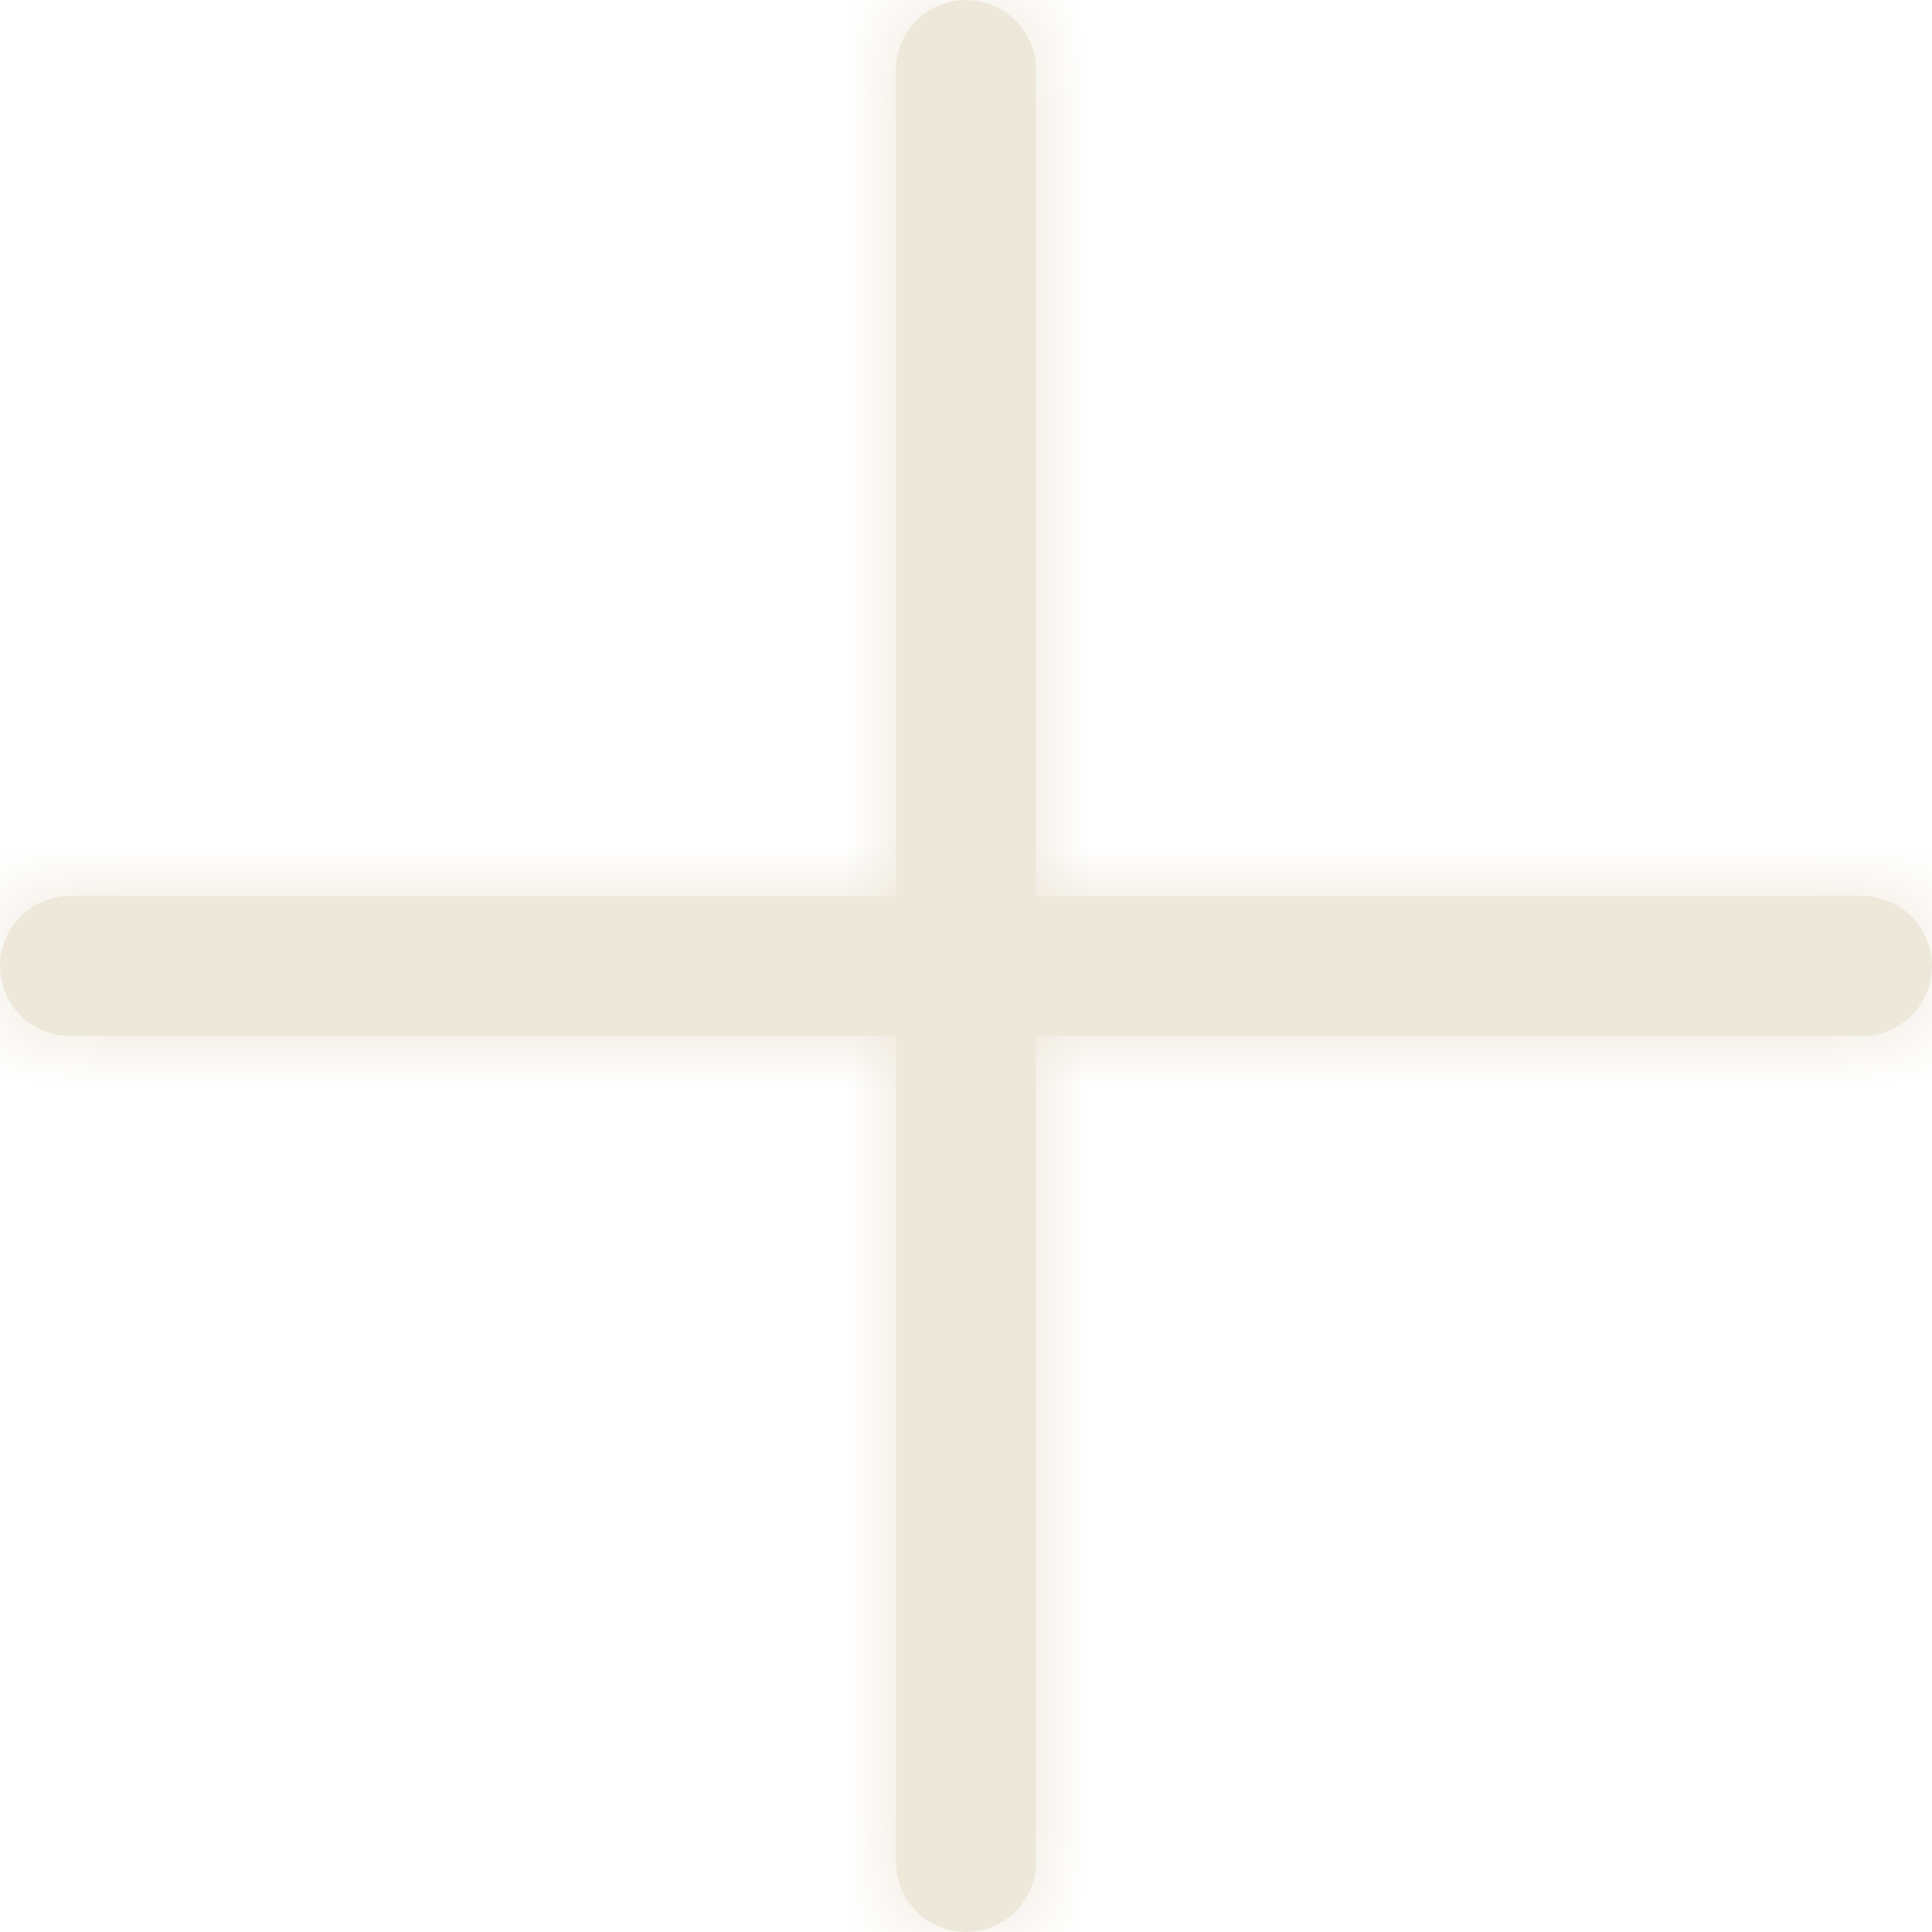 <svg width="24" height="24" viewBox="0 0 24 24" fill="none" xmlns="http://www.w3.org/2000/svg">
<mask id="path-1-inside-1_2019_584" fill="white">
<path d="M11.999 24C11.52 24 11.13 23.61 11.13 23.13V0.87C11.13 0.39 11.52 0 11.999 0C12.479 0 12.87 0.39 12.87 0.87V23.13C12.87 23.61 12.479 24 11.999 24Z"/>
<path d="M23.13 12.87H0.87C0.39 12.87 0 12.48 0 12C0 11.52 0.39 11.13 0.87 11.13H23.13C23.61 11.13 24 11.52 24 12C24 12.48 23.61 12.87 23.13 12.87Z"/>
</mask>
<path d="M11.999 24C11.52 24 11.13 23.61 11.13 23.13V0.87C11.13 0.39 11.52 0 11.999 0C12.479 0 12.87 0.39 12.87 0.87V23.13C12.87 23.61 12.479 24 11.999 24Z" fill="#EEE8DB"/>
<path d="M23.13 12.87H0.87C0.39 12.87 0 12.48 0 12C0 11.52 0.39 11.13 0.87 11.13H23.13C23.61 11.13 24 11.52 24 12C24 12.48 23.61 12.87 23.13 12.87Z" fill="#EEE8DB"/>
<path d="M11.999 24V22C12.624 22 13.13 22.505 13.13 23.13H11.13H9.129C9.129 24.715 10.415 26 11.999 26V24ZM11.13 23.13H13.13V0.87H11.13H9.129V23.13H11.13ZM11.13 0.87H13.13C13.13 1.495 12.624 2 11.999 2V0V-2C10.415 -2 9.129 -0.715 9.129 0.87H11.13ZM11.999 0V2C11.375 2 10.87 1.495 10.87 0.87H12.87H14.87C14.87 -0.715 13.584 -2 11.999 -2V0ZM12.87 0.87H10.87V23.13H12.87H14.87V0.87H12.87ZM12.87 23.13H10.87C10.87 22.505 11.375 22 11.999 22V24V26C13.584 26 14.87 24.715 14.87 23.13H12.87ZM23.13 12.87V10.87H0.87V12.87V14.87H23.13V12.87ZM0.87 12.87V10.87C1.495 10.87 2 11.376 2 12H0H-2C-2 13.585 -0.715 14.87 0.87 14.87V12.87ZM0 12H2C2 12.625 1.495 13.13 0.87 13.13V11.13V9.13C-0.715 9.13 -2 10.416 -2 12H0ZM0.87 11.13V13.13H23.13V11.13V9.13H0.87V11.13ZM23.13 11.13V13.13C22.505 13.13 22 12.625 22 12H24H26C26 10.416 24.715 9.13 23.13 9.13V11.13ZM24 12H22C22 11.376 22.505 10.87 23.13 10.87V12.87V14.87C24.715 14.87 26 13.585 26 12H24Z" fill="#EEE8DB" mask="url(#path-1-inside-1_2019_584)"/>
</svg>
